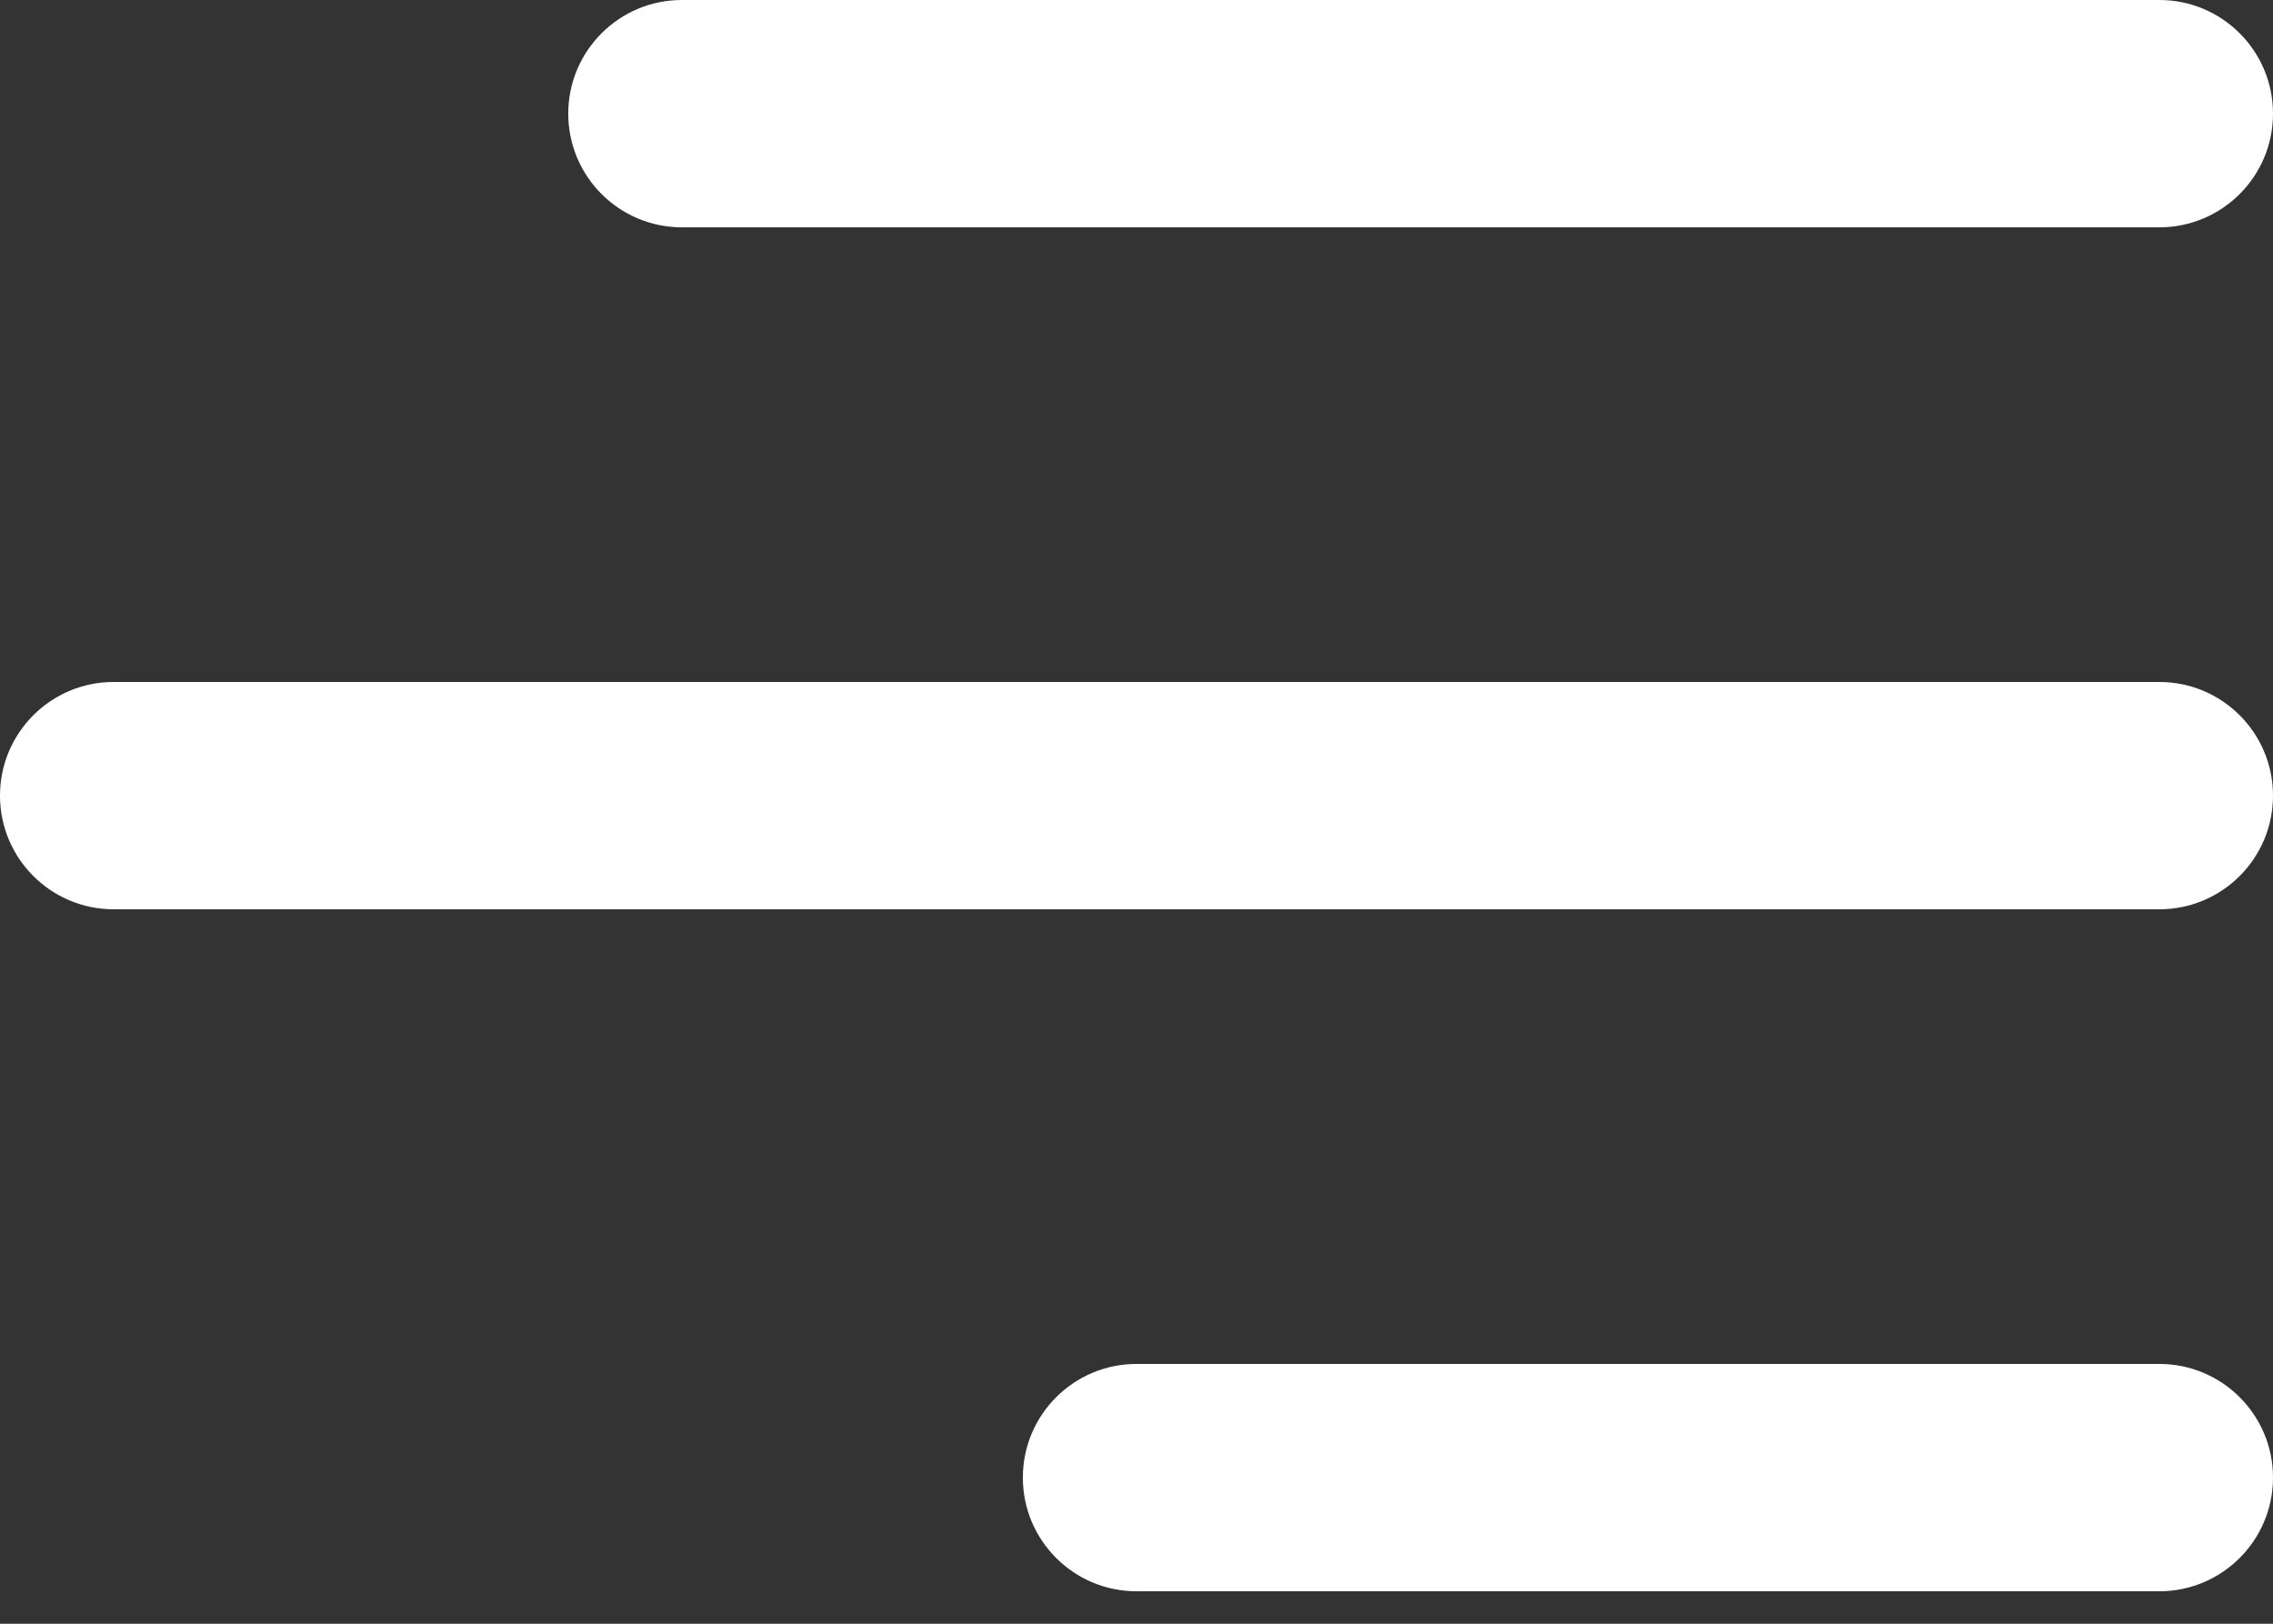 <svg width="28" height="20" viewBox="0 0 28 20" fill="none" xmlns="http://www.w3.org/2000/svg">
<rect x="0" y="0" width="28" height="20" fill="#333333" stroke="none"/>
<path d="M7 1.4C7 0.627 7.627 0 8.4 0H26.6C27.373 0 28 0.627 28 1.4C28 2.173 27.373 2.8 26.6 2.8H8.4C7.627 2.8 7 2.173 7 1.4V1.4ZM26.6 8.4H1.4C0.627 8.4 0 9.027 0 9.8C0 10.573 0.627 11.2 1.4 11.2H26.6C27.373 11.2 28 10.573 28 9.8C28 9.027 27.373 8.4 26.6 8.4ZM26.6 16.8H14C13.227 16.8 12.6 17.427 12.6 18.2C12.6 18.973 13.227 19.6 14 19.6H26.6C27.373 19.6 28 18.973 28 18.2C28 17.427 27.373 16.8 26.6 16.8Z" fill="white"/>
</svg>
